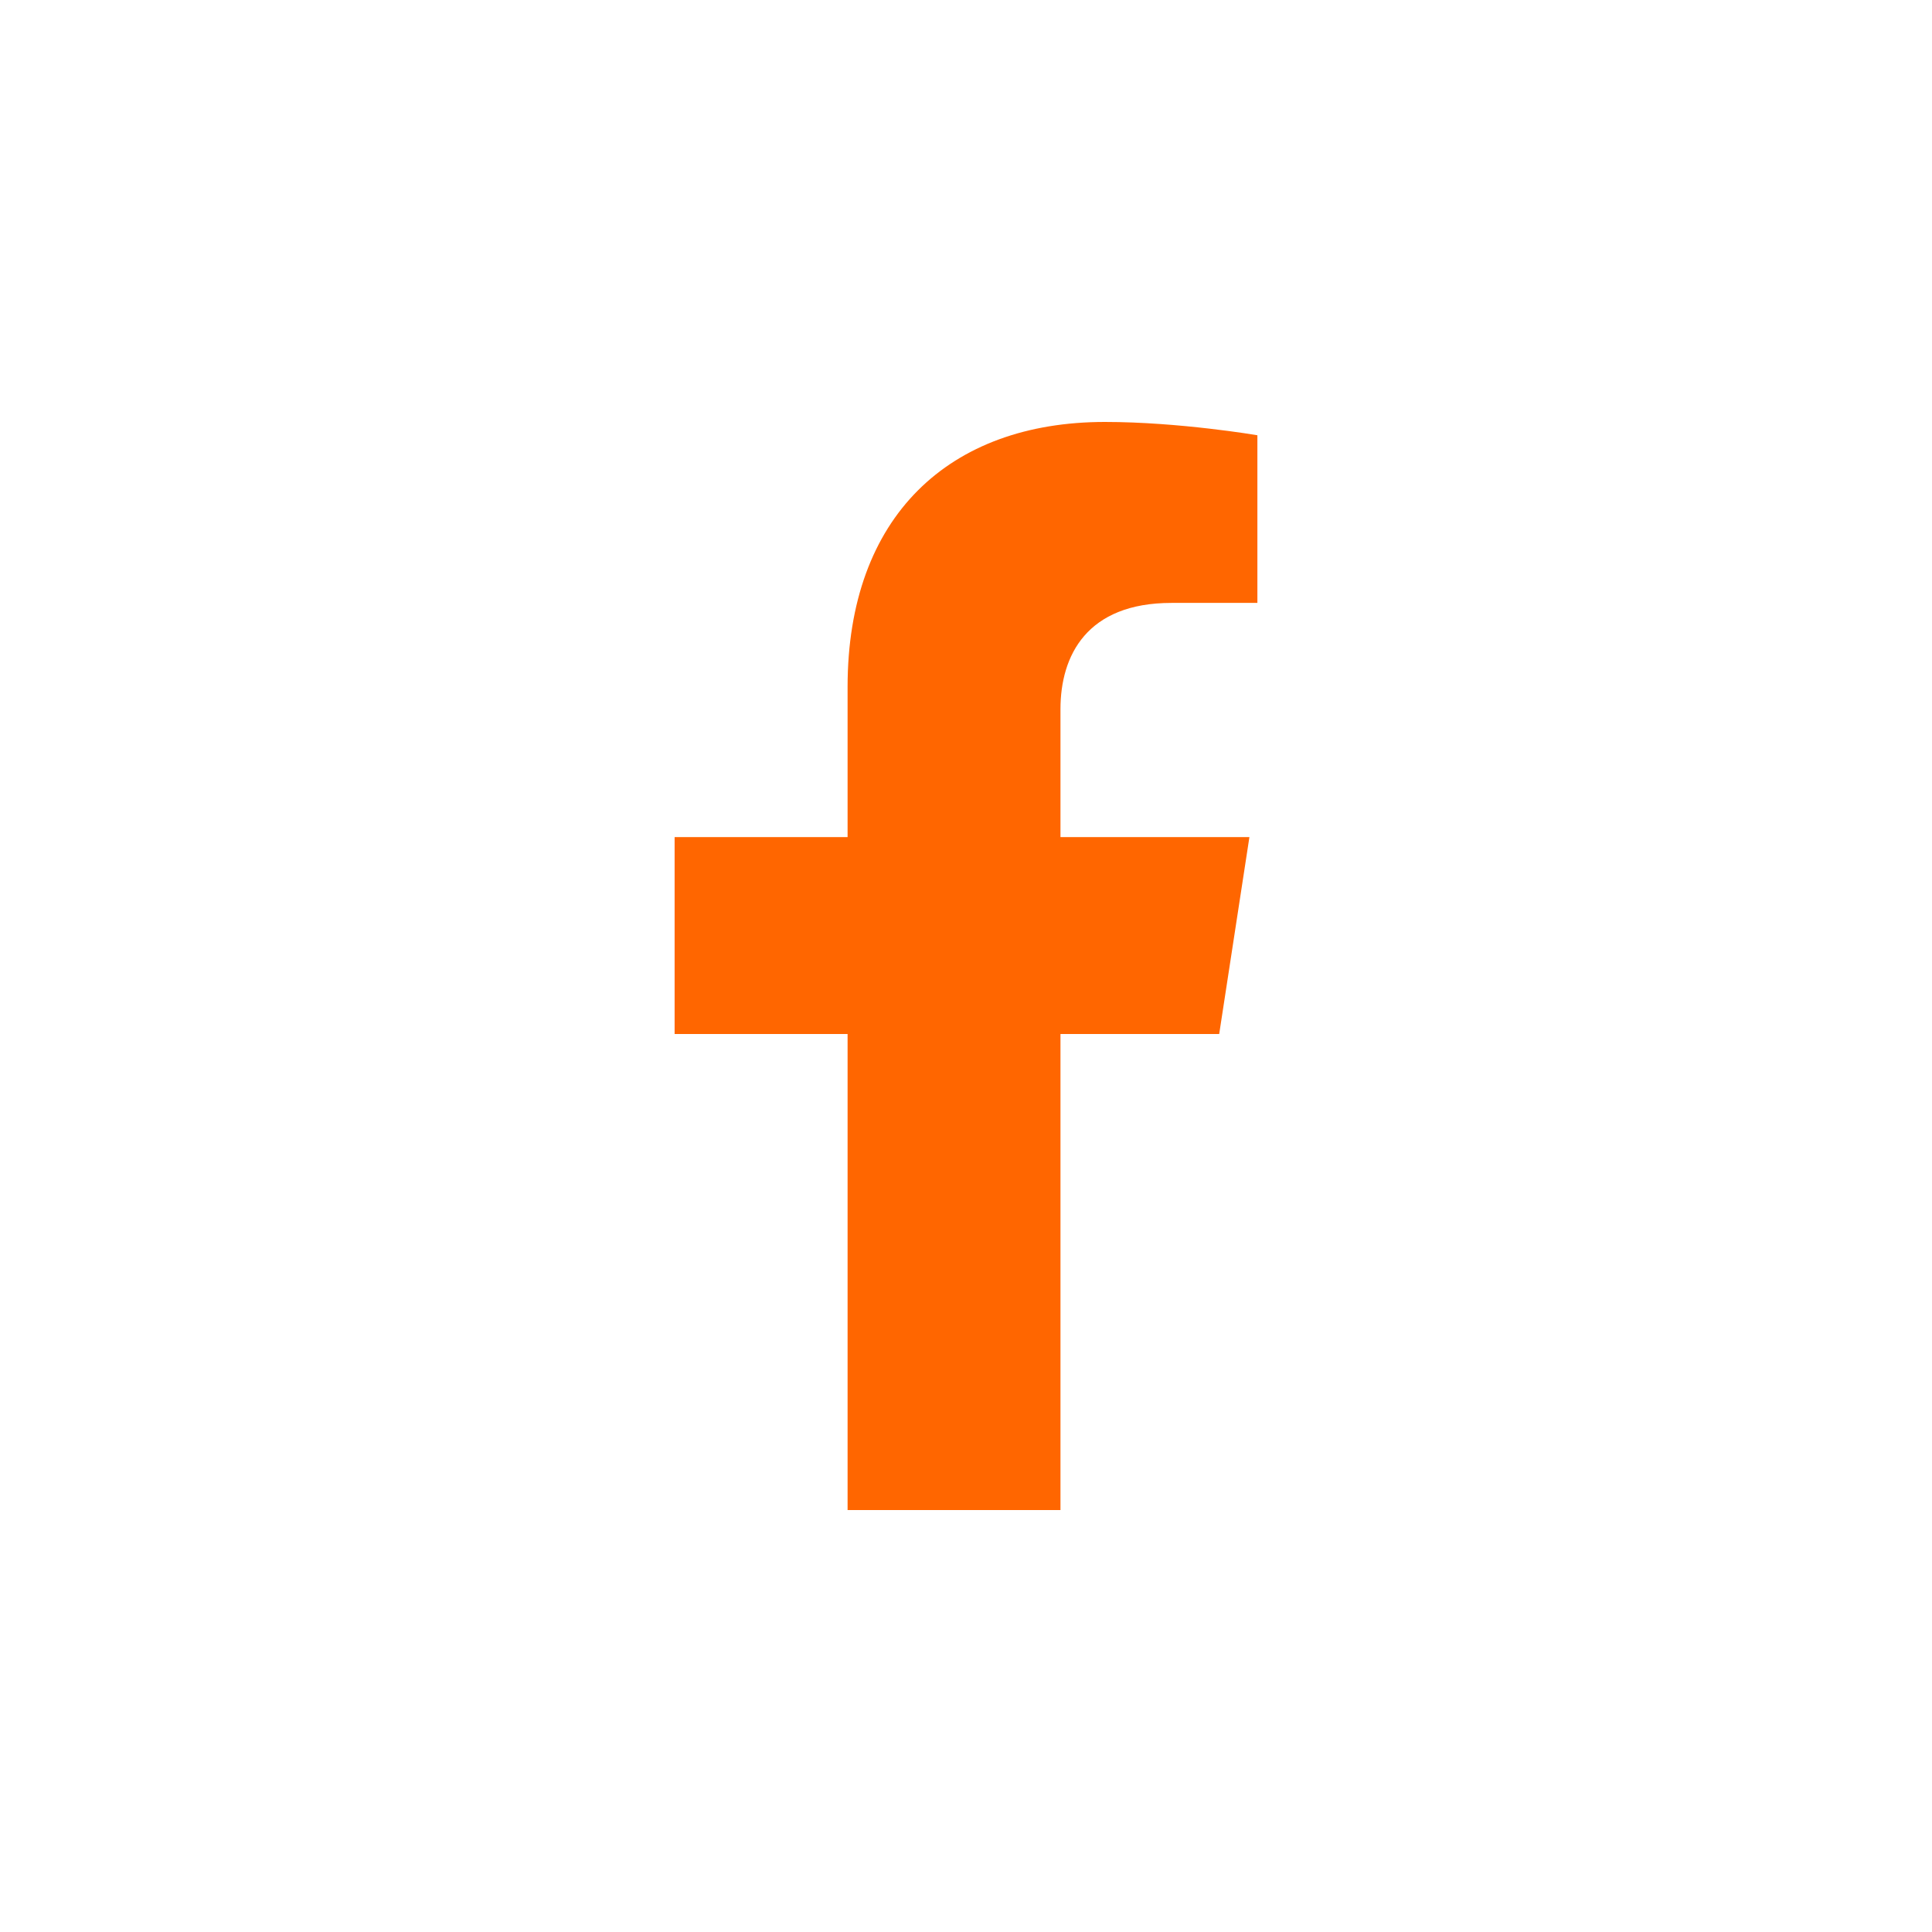 <?xml version="1.0" encoding="UTF-8" standalone="no" ?>
<!DOCTYPE svg PUBLIC "-//W3C//DTD SVG 1.1//EN" "http://www.w3.org/Graphics/SVG/1.1/DTD/svg11.dtd">
<svg xmlns="http://www.w3.org/2000/svg" xmlns:xlink="http://www.w3.org/1999/xlink" version="1.1" width="600" height="600" viewBox="0 0 600 600" xml:space="preserve">
<desc>Created with Fabric.js 4.2.0</desc>
<defs>
</defs>
<rect x="0" y="0" width="100%" height="100%" fill="transparent"></rect>
<g transform="matrix(1 0 0 1 300 300)" id="0ebe795c-b8d0-4aae-a487-0a28c4ac89bc"  >
<rect style="stroke: none; stroke-width: 1; stroke-dasharray: none; stroke-linecap: butt; stroke-dashoffset: 0; stroke-linejoin: miter; stroke-miterlimit: 4; fill: rgb(255,255,255); fill-rule: nonzero; opacity: 1; visibility: hidden;" vector-effect="non-scaling-stroke"  x="-300" y="-300" rx="0" ry="0" width="600" height="600" />
</g>
<g transform="matrix(0 0 0 0 0 0)" id="b07dab15-4cfc-460b-9468-73f939b6d6b5"  >
</g>
<g transform="matrix(0.66 0 0 0.66 300 300)"  >
<path style="stroke: rgb(0,0,0); stroke-width: 0; stroke-dasharray: none; stroke-linecap: butt; stroke-dashoffset: 0; stroke-linejoin: miter; stroke-miterlimit: 4; fill: rgb(255,102,0); fill-rule: nonzero; opacity: 1;" vector-effect="non-scaling-stroke"  transform=" translate(-160, -256)" d="M 279.14 288 L 293.36 195.34 L 204.45 195.34 L 204.45 135.21 C 204.45 109.86 216.87 85.15 256.69 85.15 L 297.11 85.15 L 297.11 6.26 C 297.11 6.26 260.43 0 225.36 0 C 152.14 0 104.28 44.38 104.28 124.72 L 104.28 195.34 L 22.89 195.34 L 22.89 288 L 104.28 288 L 104.28 512 L 204.45 512 L 204.45 288 z" stroke-linecap="round" />
</g>
</svg>